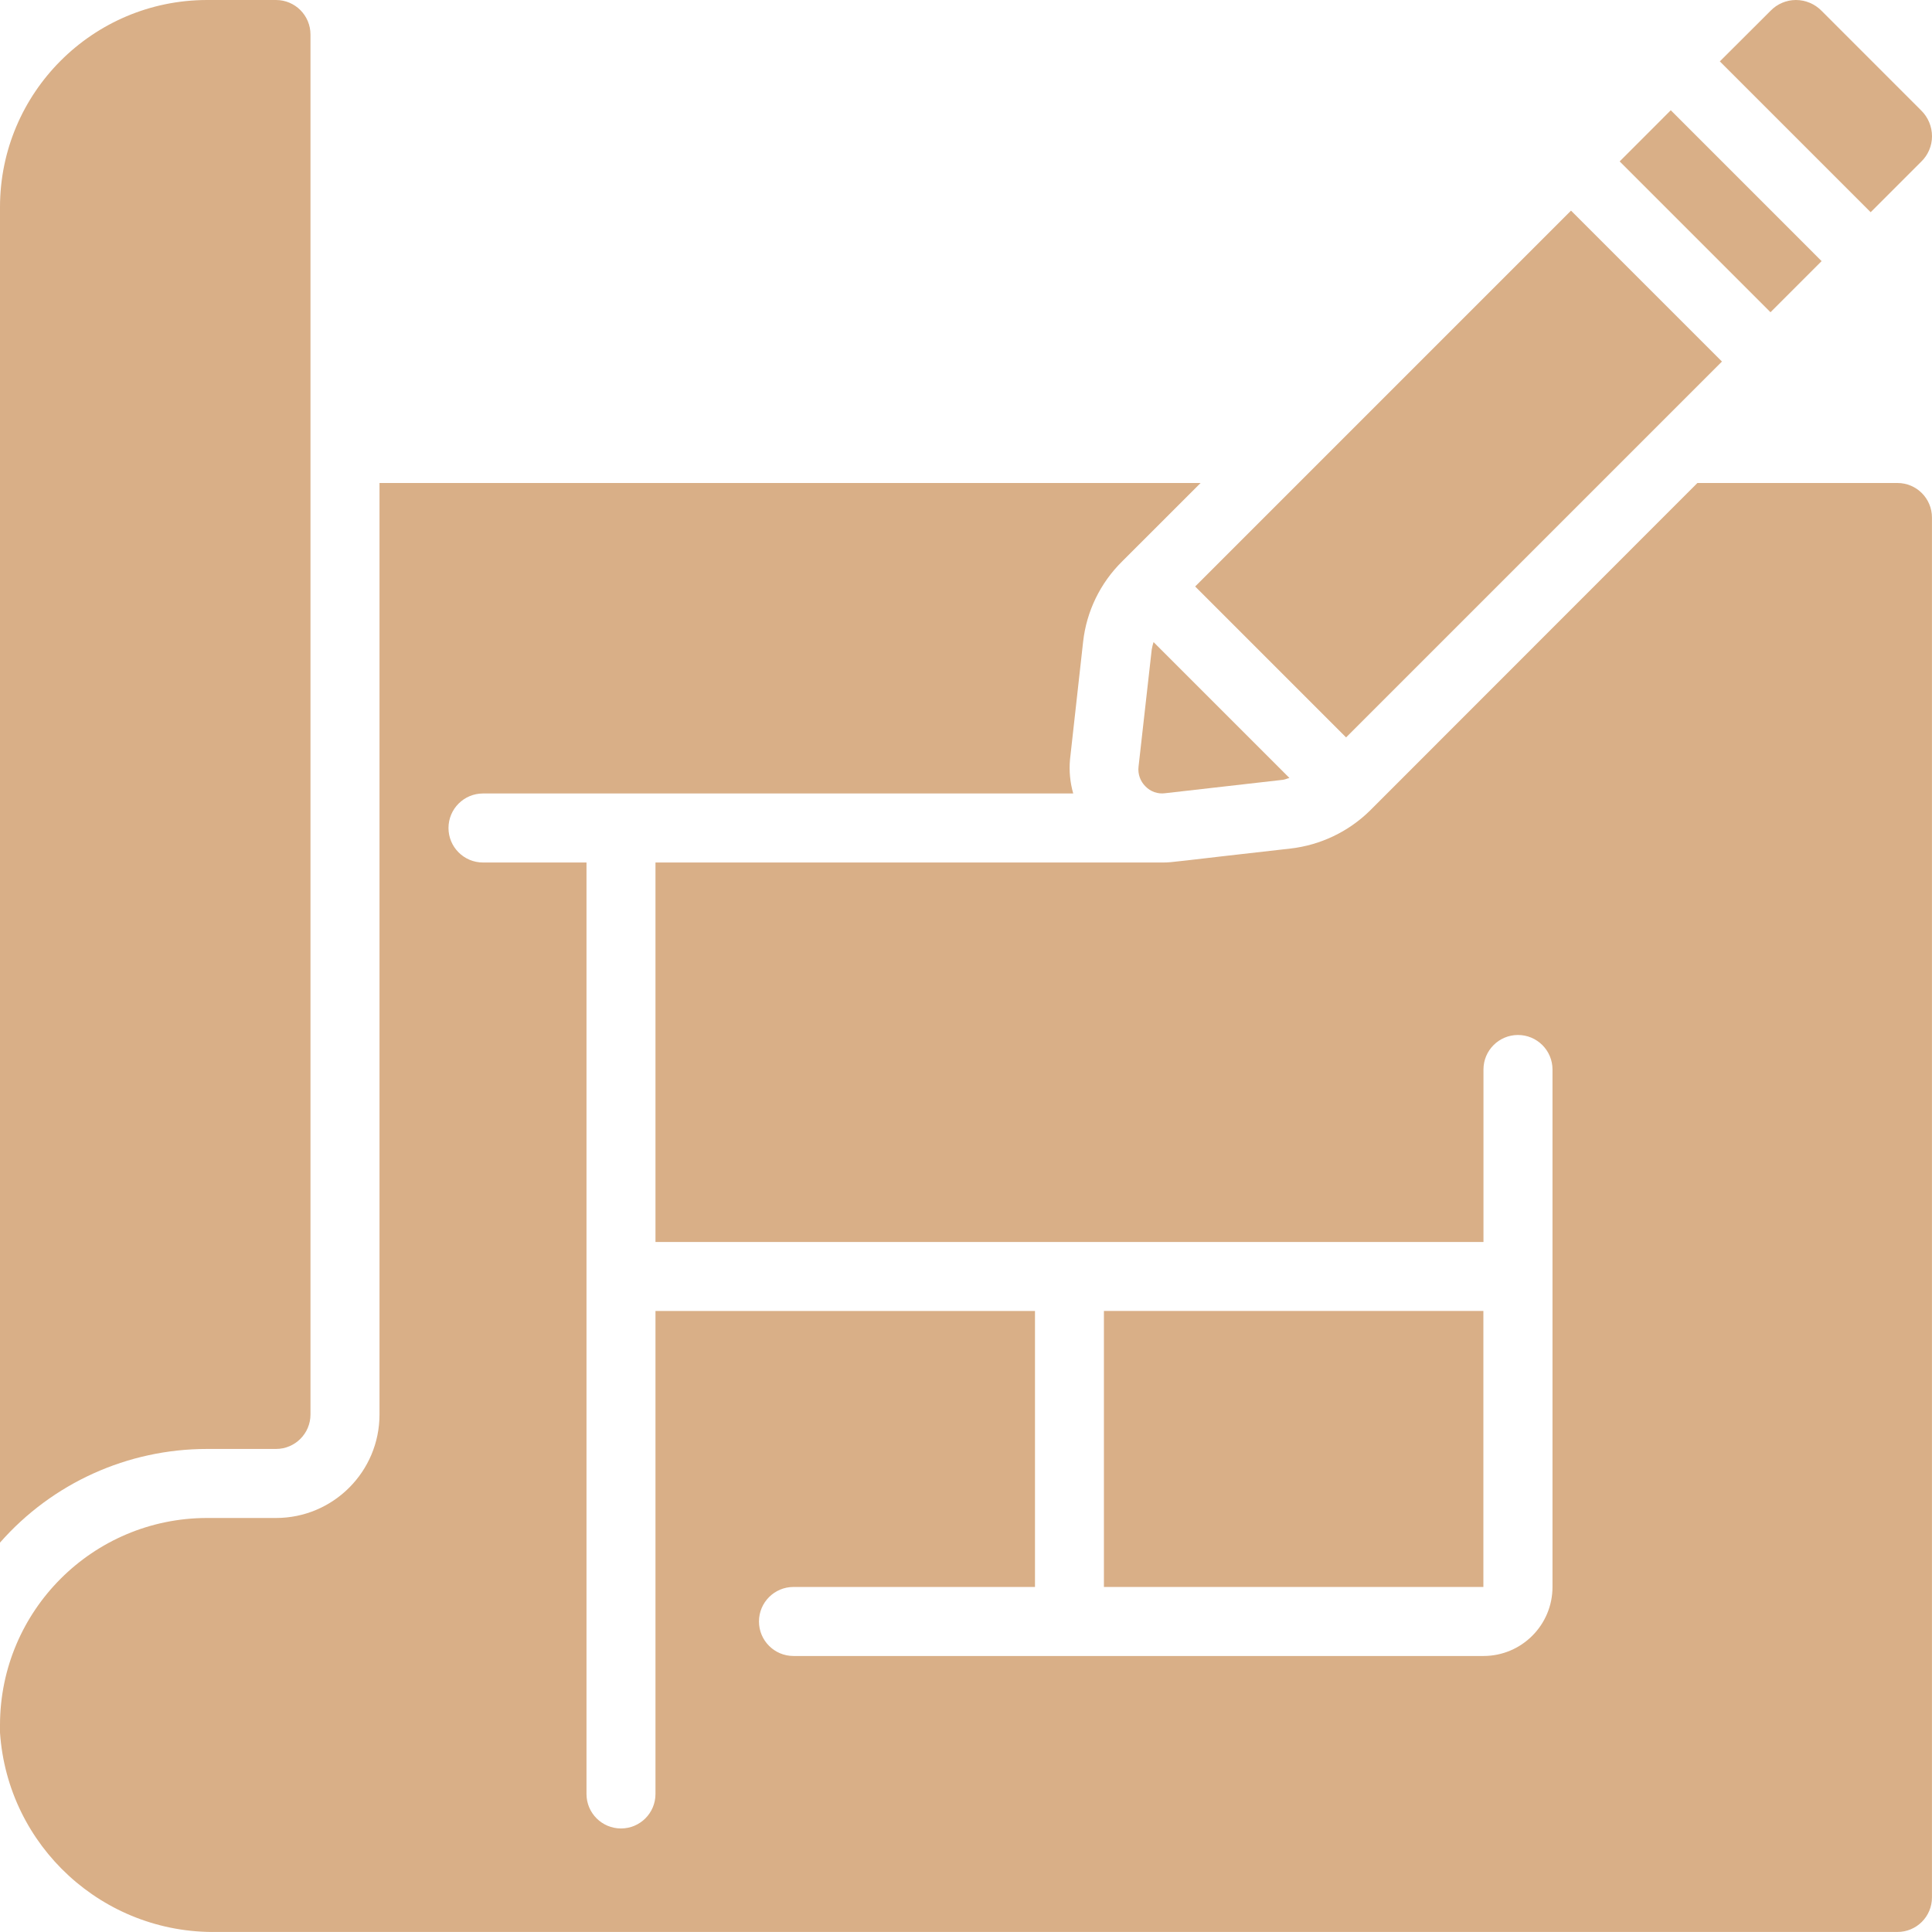 <?xml version="1.0" encoding="UTF-8"?> <svg xmlns="http://www.w3.org/2000/svg" width="44" height="44" viewBox="0 0 44 44" fill="none"> <path d="M26.23 14.791L25.929 17.465C25.911 17.629 25.969 17.792 26.086 17.908C26.202 18.029 26.369 18.088 26.535 18.065L29.215 17.76C29.268 17.754 29.314 17.729 29.366 17.718L26.271 14.623C26.254 14.678 26.24 14.734 26.23 14.791Z" fill="#D9AF87"></path> <path d="M27.219 13.357L35.779 4.797L39.216 8.234L30.656 16.794L27.219 13.357Z" fill="#D9AF87"></path> <path d="M36.887 3.676L38.051 2.511L41.486 5.947L40.322 7.111L36.887 3.676Z" fill="#D9AF87"></path> <path d="M43.754 3.682C43.911 3.531 44 3.322 44 3.104C44 2.883 43.912 2.671 43.754 2.516L41.486 0.247C41.331 0.089 41.12 0 40.899 0C40.682 0.001 40.475 0.089 40.325 0.244L39.168 1.398L42.603 4.833L43.754 3.682Z" fill="#D9AF87"></path> <path d="M4.714 32.999H6.286C6.719 32.999 7.071 32.648 7.071 32.214V0.786C7.071 0.352 6.72 0 6.286 0H4.714C2.112 0.003 0.003 2.112 0 4.714V35.132C1.191 33.776 2.909 32.999 4.714 32.999Z" fill="#D9AF87"></path> <path d="M4.942 43.999H43.214C43.648 43.999 43.999 43.648 43.999 43.214V11.786C43.999 11.352 43.648 11 43.214 11H38.657L31.197 18.464C30.707 18.944 30.071 19.247 29.39 19.325C26.738 19.622 26.714 19.643 26.484 19.643H14.928V28.285H33.785V24.357C33.785 23.923 34.137 23.571 34.571 23.571C35.005 23.571 35.357 23.923 35.357 24.357V36.142C35.357 37.01 34.653 37.714 33.785 37.714H18.071C17.637 37.714 17.285 37.362 17.285 36.928C17.285 36.494 17.637 36.142 18.071 36.142H23.571V29.857H14.928V40.857C14.928 41.291 14.577 41.642 14.143 41.642C13.709 41.642 13.357 41.291 13.357 40.857V19.643H11C10.566 19.643 10.214 19.291 10.214 18.857C10.214 18.423 10.566 18.071 11 18.071H24.442C24.37 17.819 24.345 17.556 24.369 17.295L24.667 14.618C24.744 13.922 25.059 13.275 25.558 12.784L27.343 11H8.643V32.214C8.643 33.516 7.587 34.571 6.286 34.571H4.714C2.112 34.574 0.003 36.683 0 39.285V39.458C0.175 42.046 2.348 44.043 4.942 43.999Z" fill="#D9AF87"></path> <path d="M25.141 29.856H33.783V36.142H25.141V29.856Z" fill="#D9AF87"></path> </svg> 